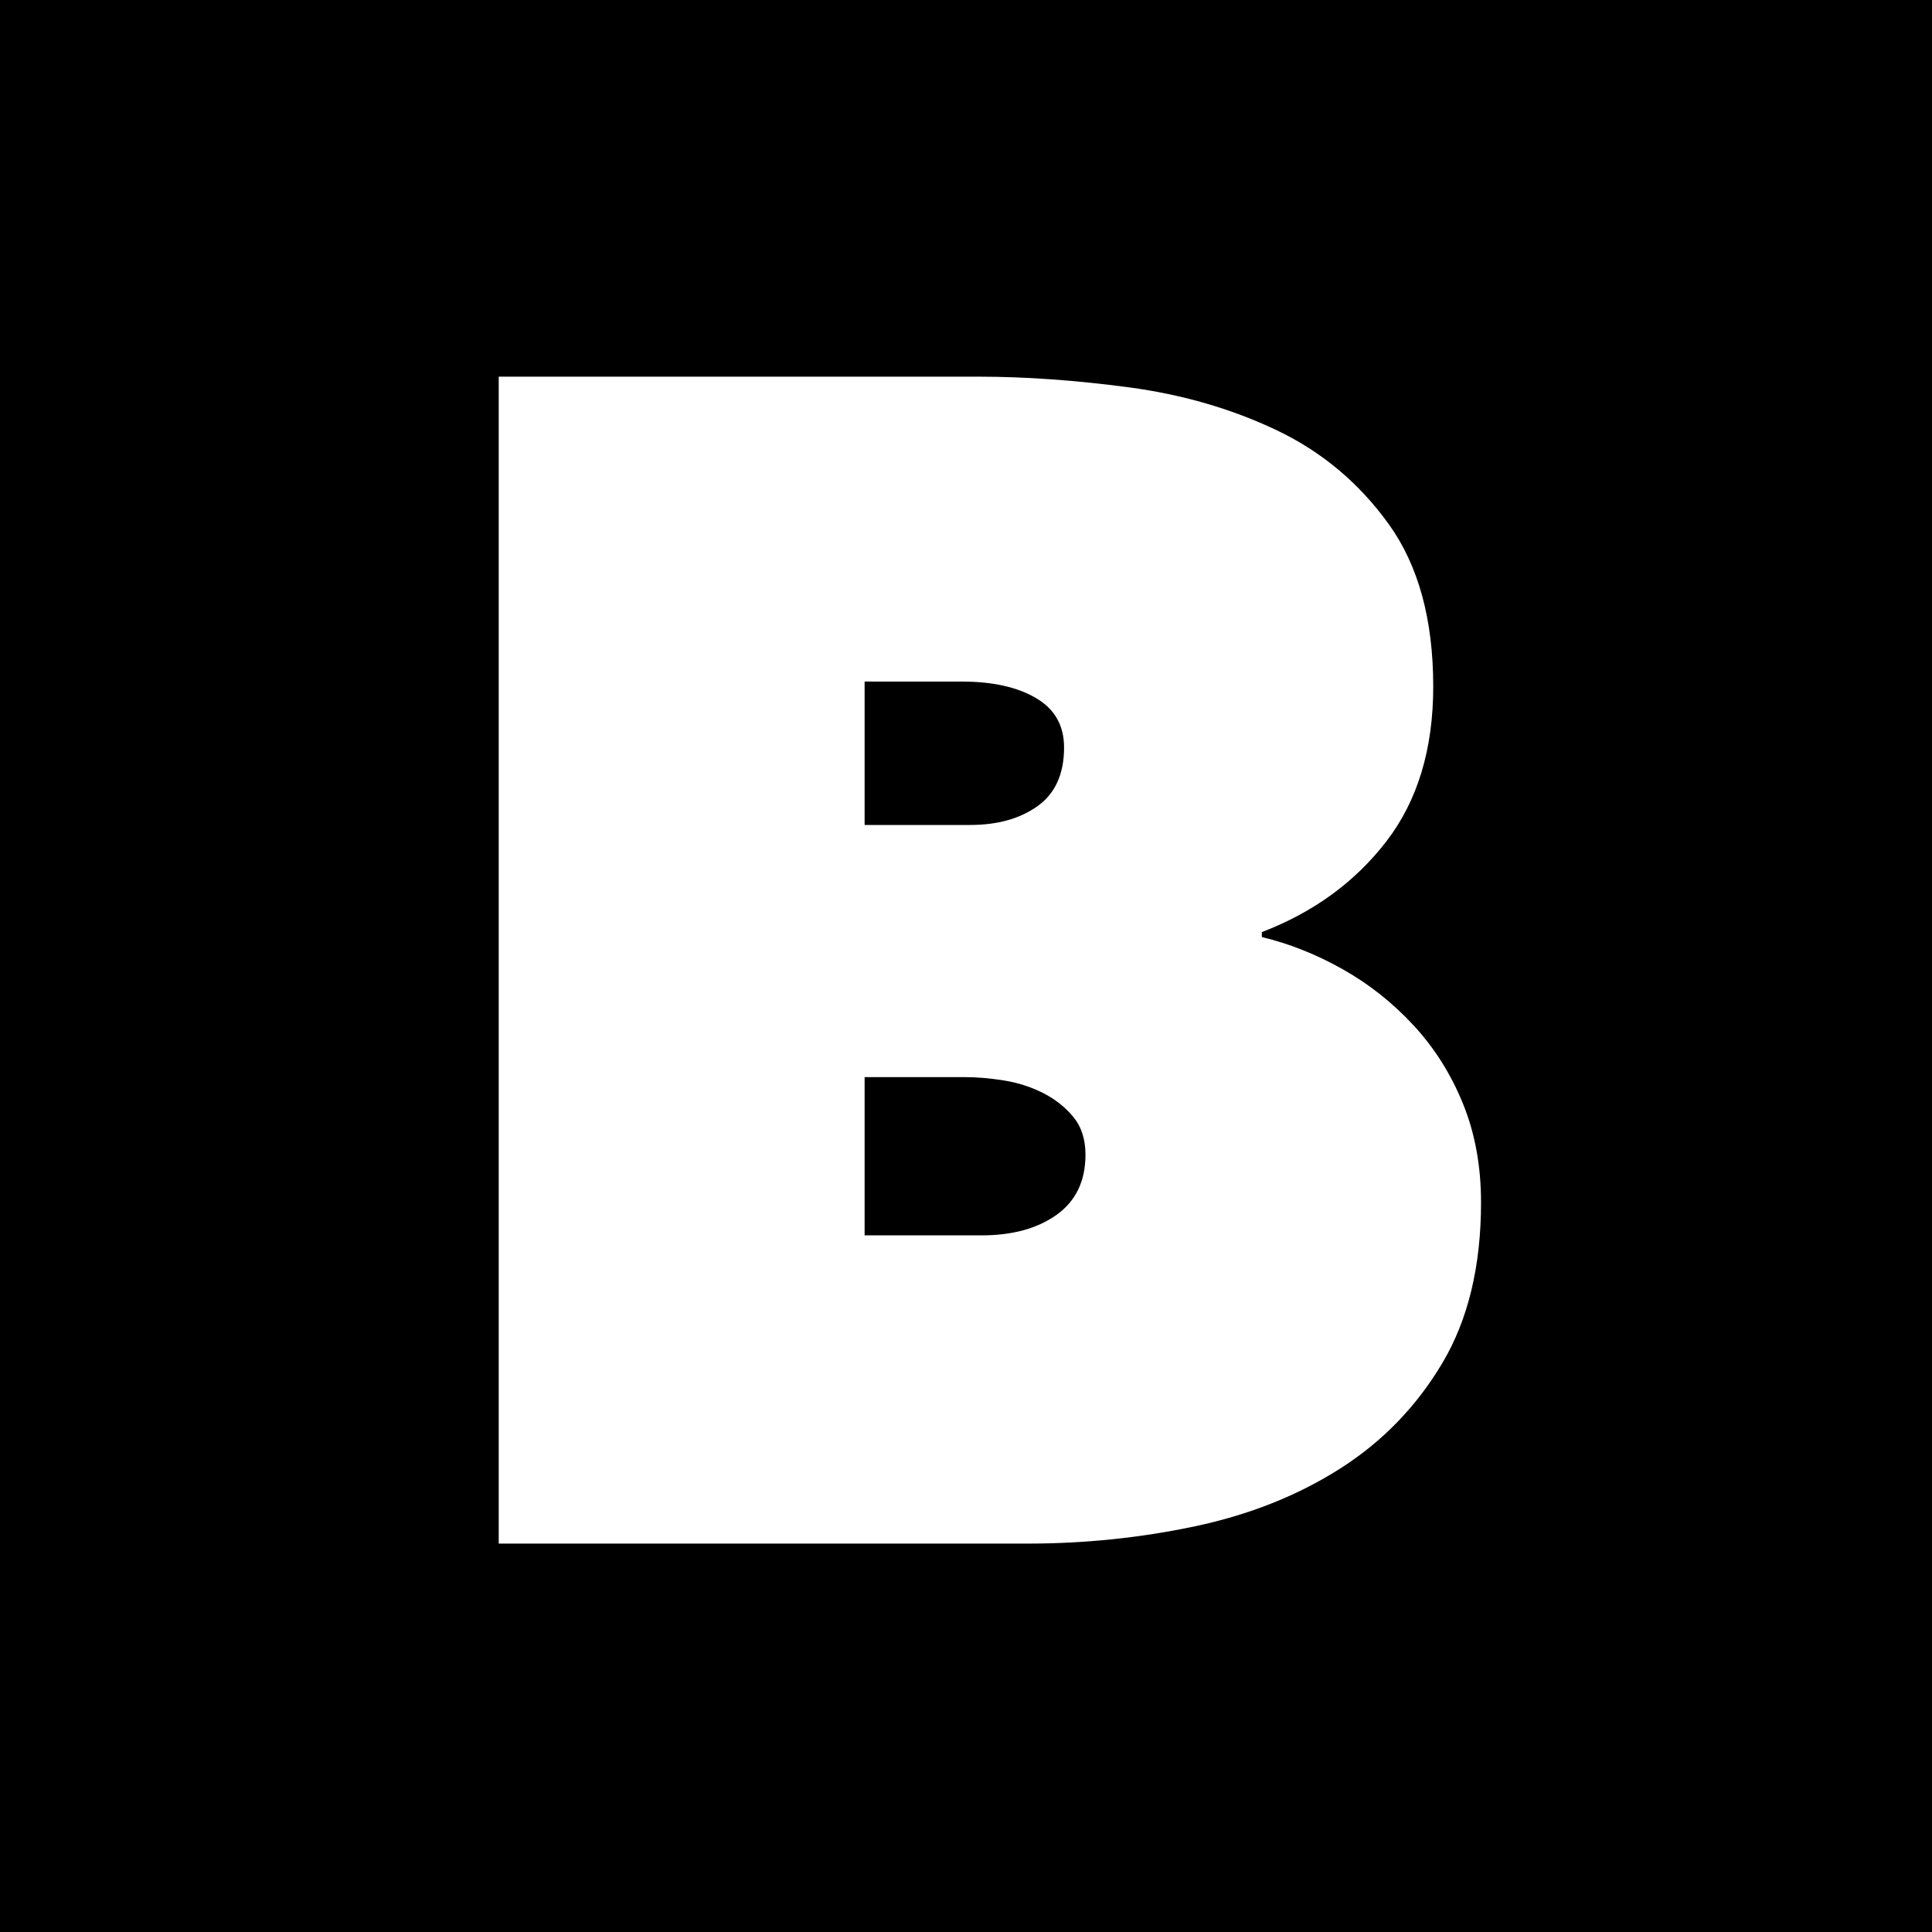 <?xml version="1.0" encoding="UTF-8"?>
<svg id="Layer_1" data-name="Layer 1" xmlns="http://www.w3.org/2000/svg" viewBox="0 0 500 500">
  <path d="m251.06,213.5h-27.3v-37.11h25.17c7.96,0,14.36,1.43,19.19,4.27,4.84,2.84,7.26,7.11,7.26,12.79,0,6.83-2.28,11.88-6.83,15.15-4.55,3.27-10.38,4.9-17.49,4.9Z"/>
  <path d="m277.72,289c2.13,2.56,3.2,5.83,3.2,9.81,0,6.83-2.49,12.02-7.46,15.57-4.98,3.56-11.45,5.33-19.41,5.33h-30.29v-40.95h26.02c3.13,0,6.47.29,10.03.86,3.55.57,6.89,1.63,10.02,3.19,3.13,1.57,5.76,3.63,7.89,6.19Z"/>
  <path d="m0,0v500h500V0H0Zm373.27,352.77c-6.69,11.24-15.5,20.33-26.45,27.3-10.95,6.97-23.46,11.94-37.53,14.93-14.08,2.98-28.52,4.48-43.3,4.48h-136.92V97.48h124.12c12.23,0,25.24.93,39.03,2.77,13.79,1.85,26.52,5.55,38.18,11.09,11.66,5.55,21.33,13.65,29.01,24.31,7.67,10.67,11.51,24.68,11.51,42.02,0,16.21-4.05,29.58-12.15,40.1-8.11,10.52-18.85,18.34-32.21,23.46v1.28c7.11,1.7,14.08,4.47,20.9,8.31,6.83,3.84,12.94,8.68,18.34,14.51,5.4,5.83,9.67,12.58,12.8,20.26,3.13,7.67,4.69,16.21,4.69,25.59,0,16.5-3.34,30.36-10.02,41.59Z"/>
</svg>